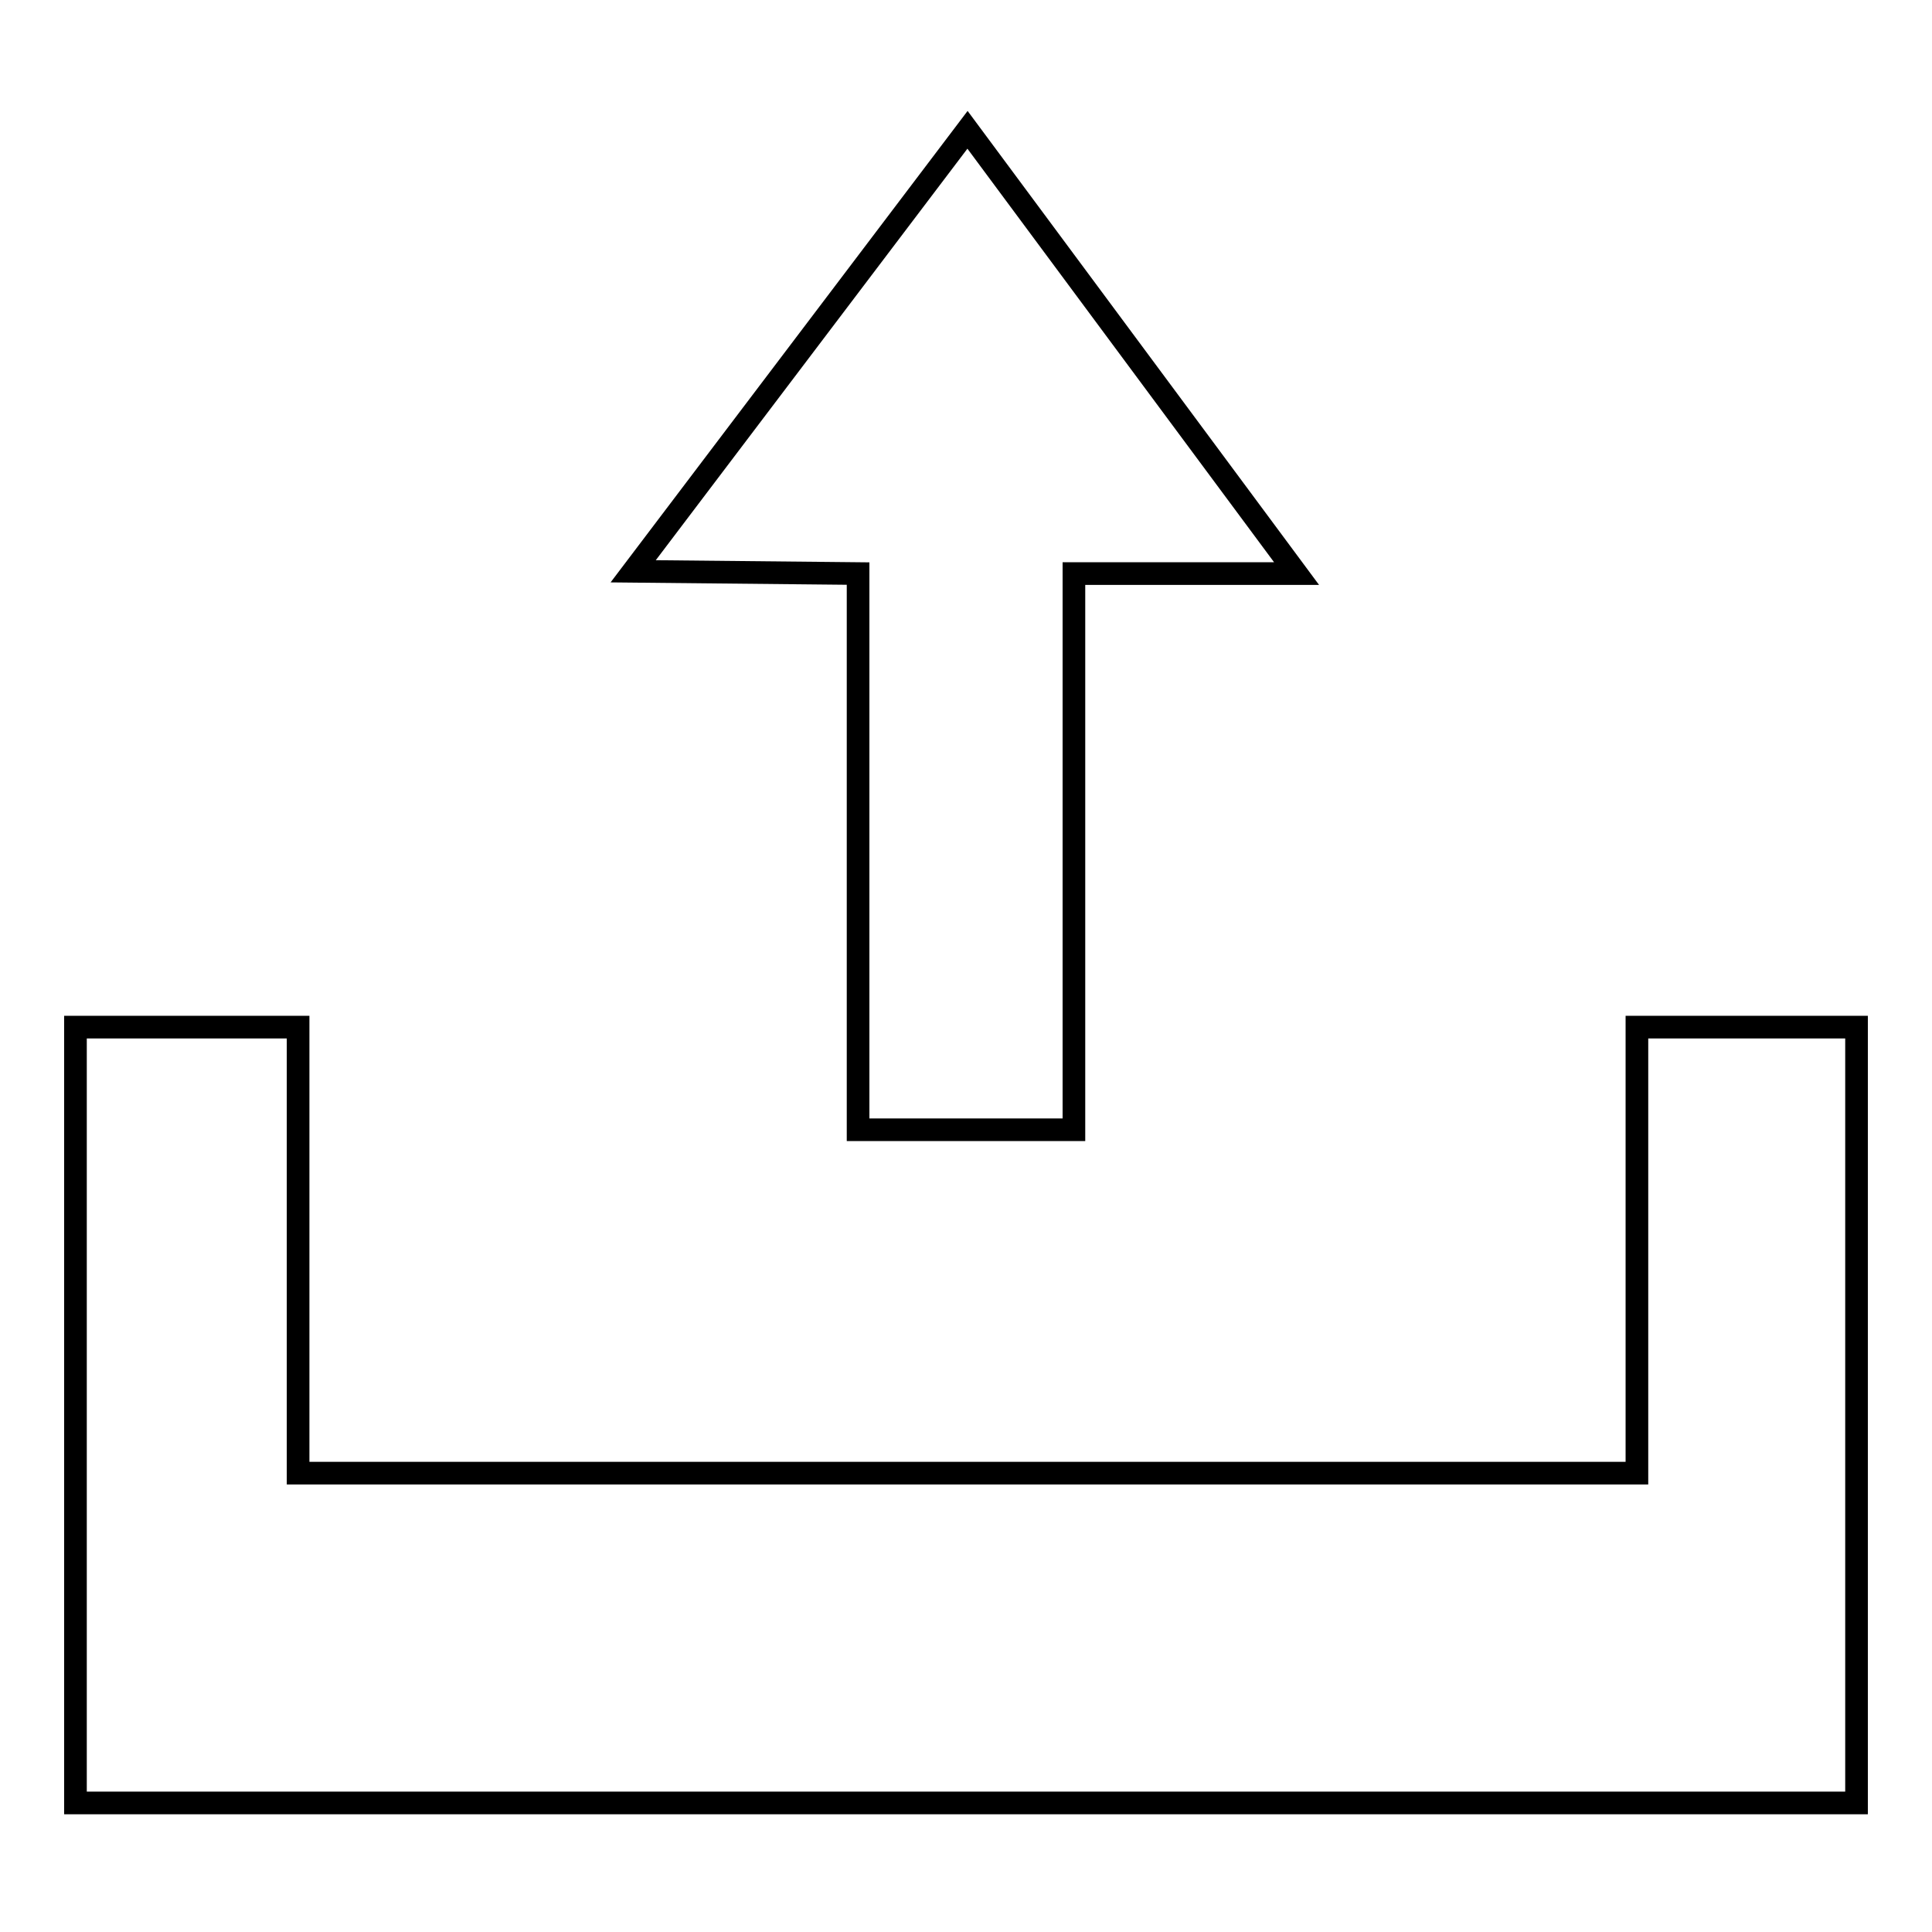 <?xml version="1.0" encoding="utf-8"?>
<!-- Svg Vector Icons : http://www.onlinewebfonts.com/icon -->
<!DOCTYPE svg PUBLIC "-//W3C//DTD SVG 1.1//EN" "http://www.w3.org/Graphics/SVG/1.1/DTD/svg11.dtd">
<svg version="1.1" xmlns="http://www.w3.org/2000/svg" xmlns:xlink="http://www.w3.org/1999/xlink" x="0px" y="0px" viewBox="0 0 256 256" enable-background="new 0 0 256 256" xml:space="preserve">
<g><g><path stroke-width="3" fill-opacity="0" stroke="#000000"  d="M216.9,136.1v59.1H39.5v-59.1H10v102.8h236V136.1H216.9z"/><path stroke-width="3" fill-opacity="0" stroke="#000000"  d="M128.2,17.2L83.9,75.7l29.8,0.3v73.7h28.6V76h29.5L128.2,17.2z"/></g></g>
</svg>
